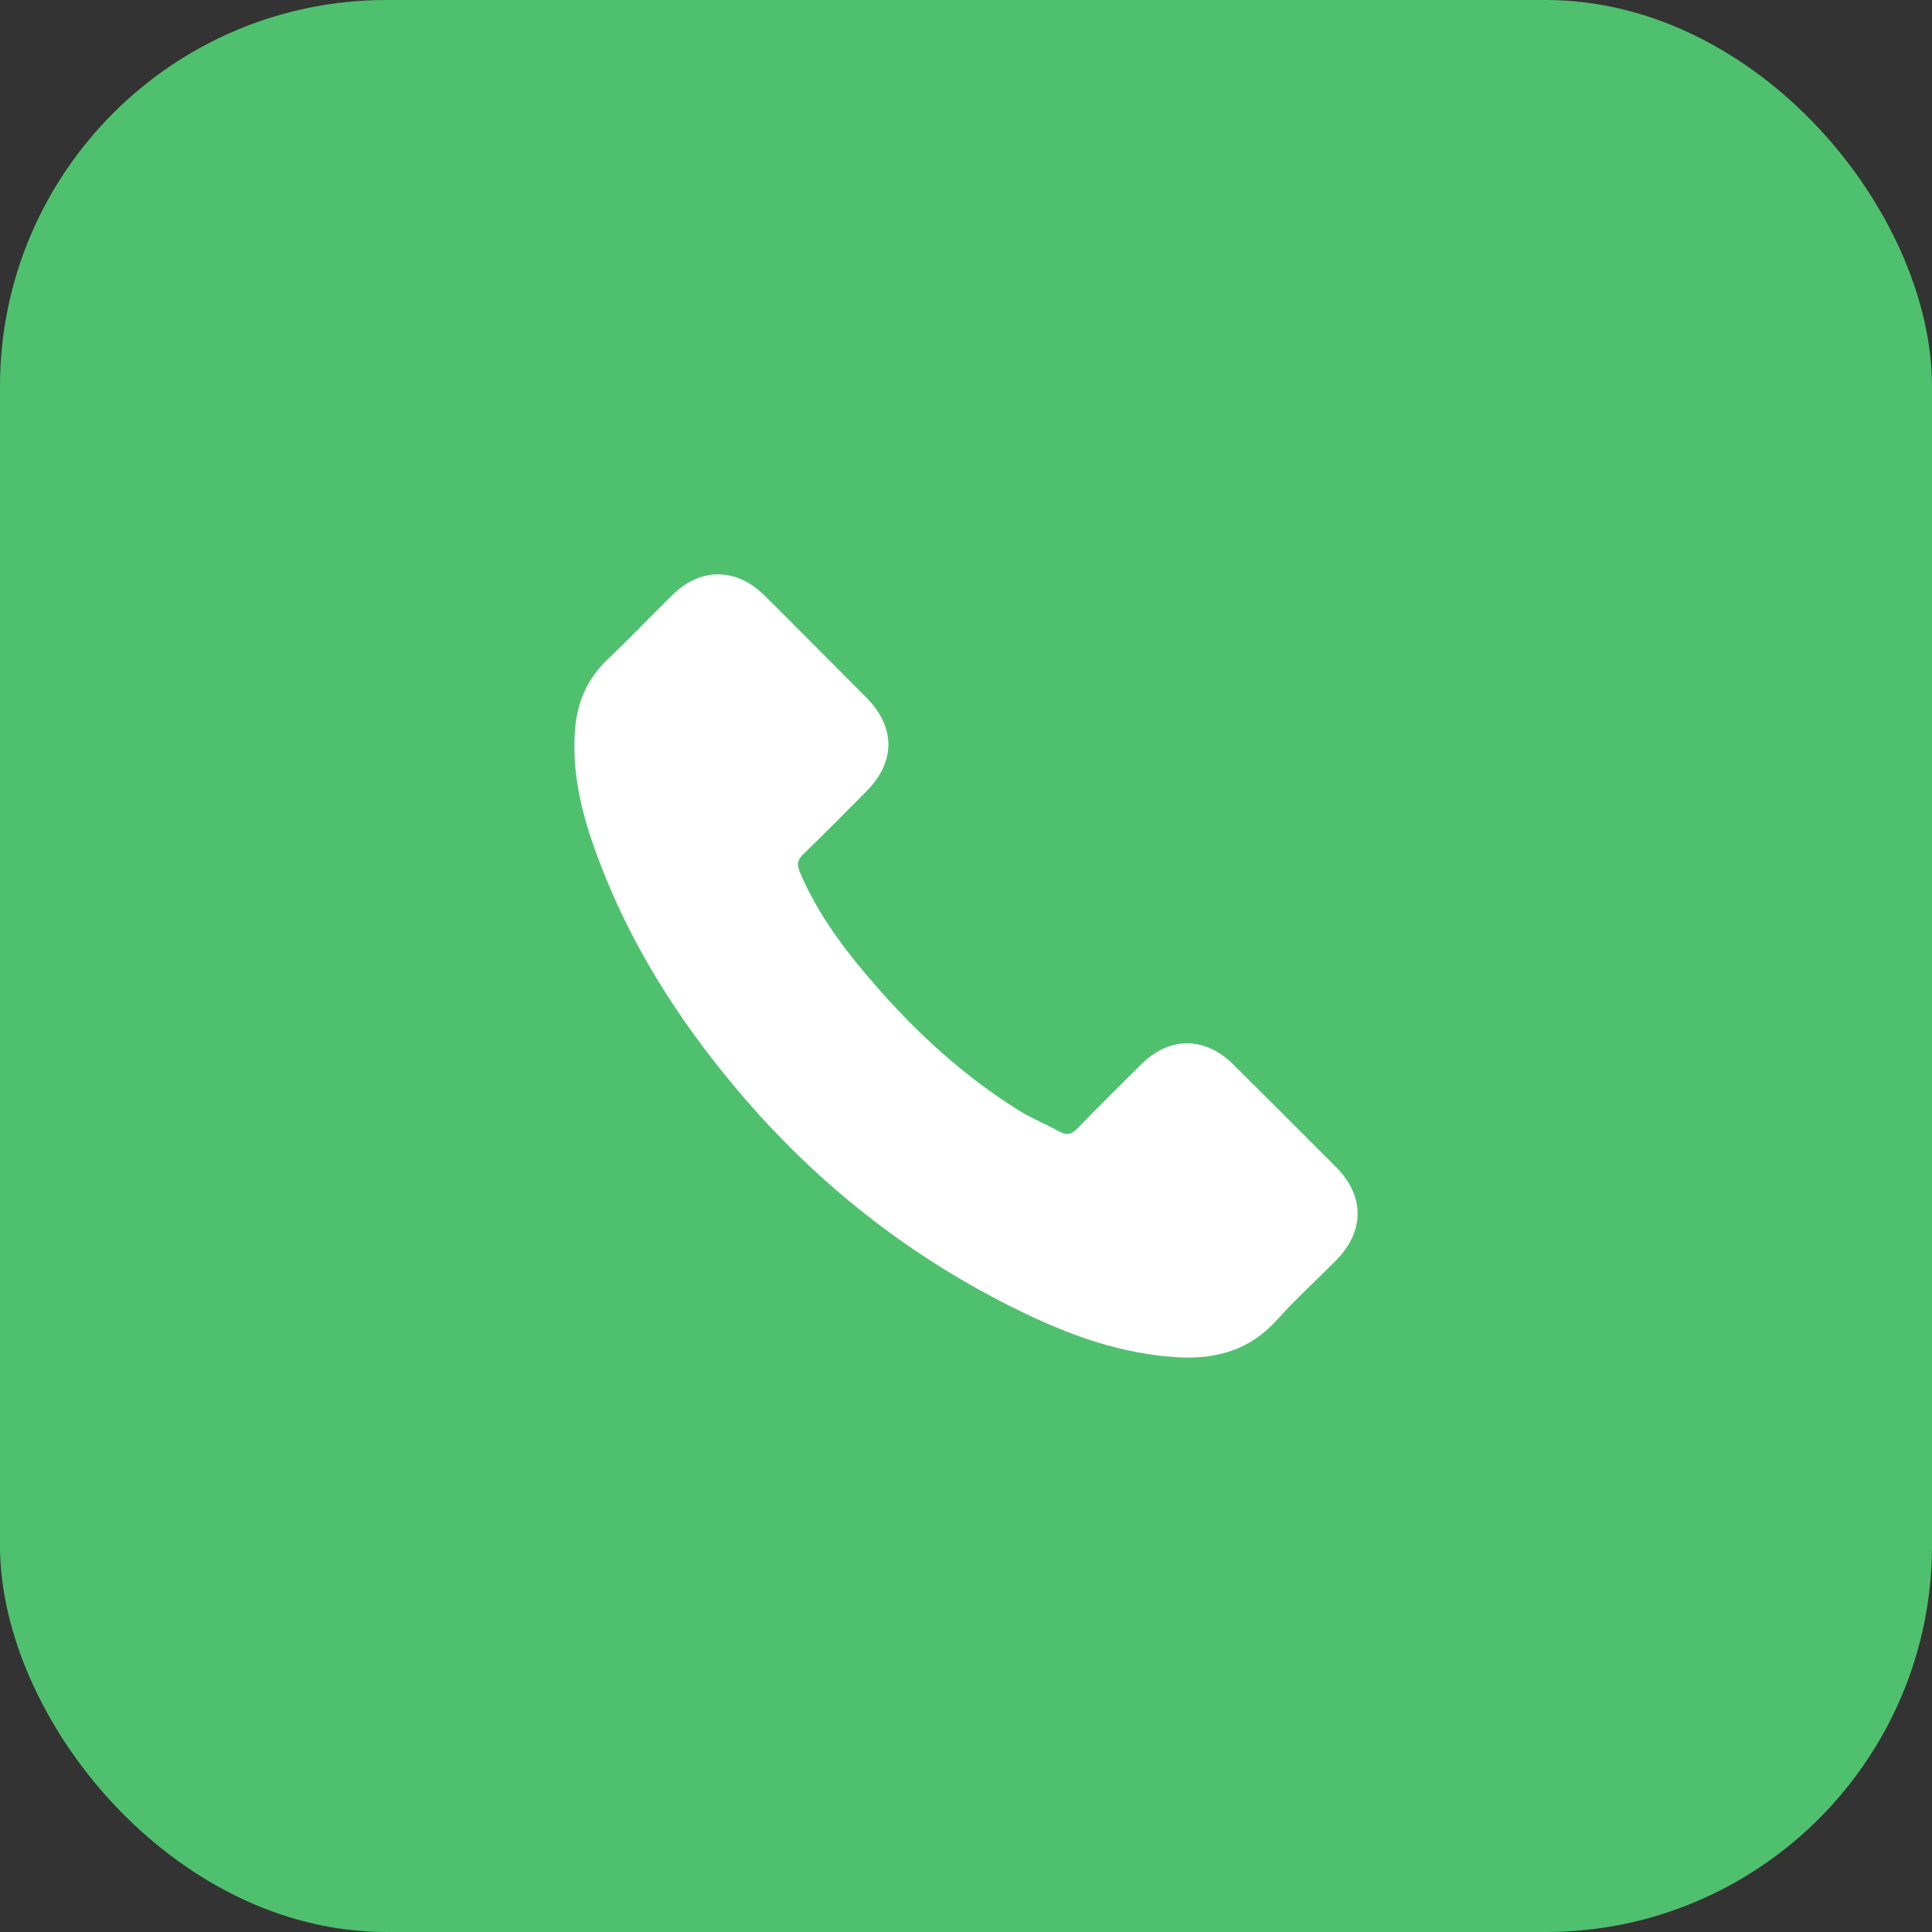 <?xml version="1.0" encoding="UTF-8"?> <svg xmlns="http://www.w3.org/2000/svg" width="30" height="30" viewBox="0 0 30 30" fill="none"><rect x="0" y="0" width="30" height="30" fill="#333333" stroke="none"/><rect width="30" height="30" rx="6" fill="#4FC16E"></rect><path d="M19.147 16.526C18.708 16.092 18.159 16.092 17.722 16.526C17.389 16.857 17.056 17.187 16.729 17.523C16.639 17.615 16.563 17.635 16.454 17.573C16.239 17.456 16.009 17.361 15.802 17.232C14.836 16.624 14.027 15.843 13.31 14.964C12.954 14.527 12.638 14.06 12.417 13.534C12.372 13.427 12.381 13.357 12.467 13.27C12.8 12.948 13.125 12.618 13.453 12.288C13.909 11.829 13.909 11.291 13.45 10.829C13.19 10.566 12.929 10.308 12.669 10.045C12.4 9.776 12.134 9.505 11.863 9.239C11.423 8.811 10.874 8.811 10.438 9.242C10.102 9.572 9.78 9.911 9.438 10.236C9.122 10.535 8.962 10.902 8.929 11.33C8.875 12.027 9.046 12.685 9.287 13.326C9.78 14.653 10.53 15.832 11.44 16.913C12.669 18.374 14.136 19.53 15.852 20.364C16.625 20.74 17.426 21.028 18.296 21.076C18.895 21.109 19.416 20.958 19.833 20.491C20.119 20.171 20.441 19.88 20.743 19.575C21.191 19.122 21.194 18.573 20.749 18.125C20.217 17.59 19.682 17.058 19.147 16.526Z" fill="white"></path></svg> 